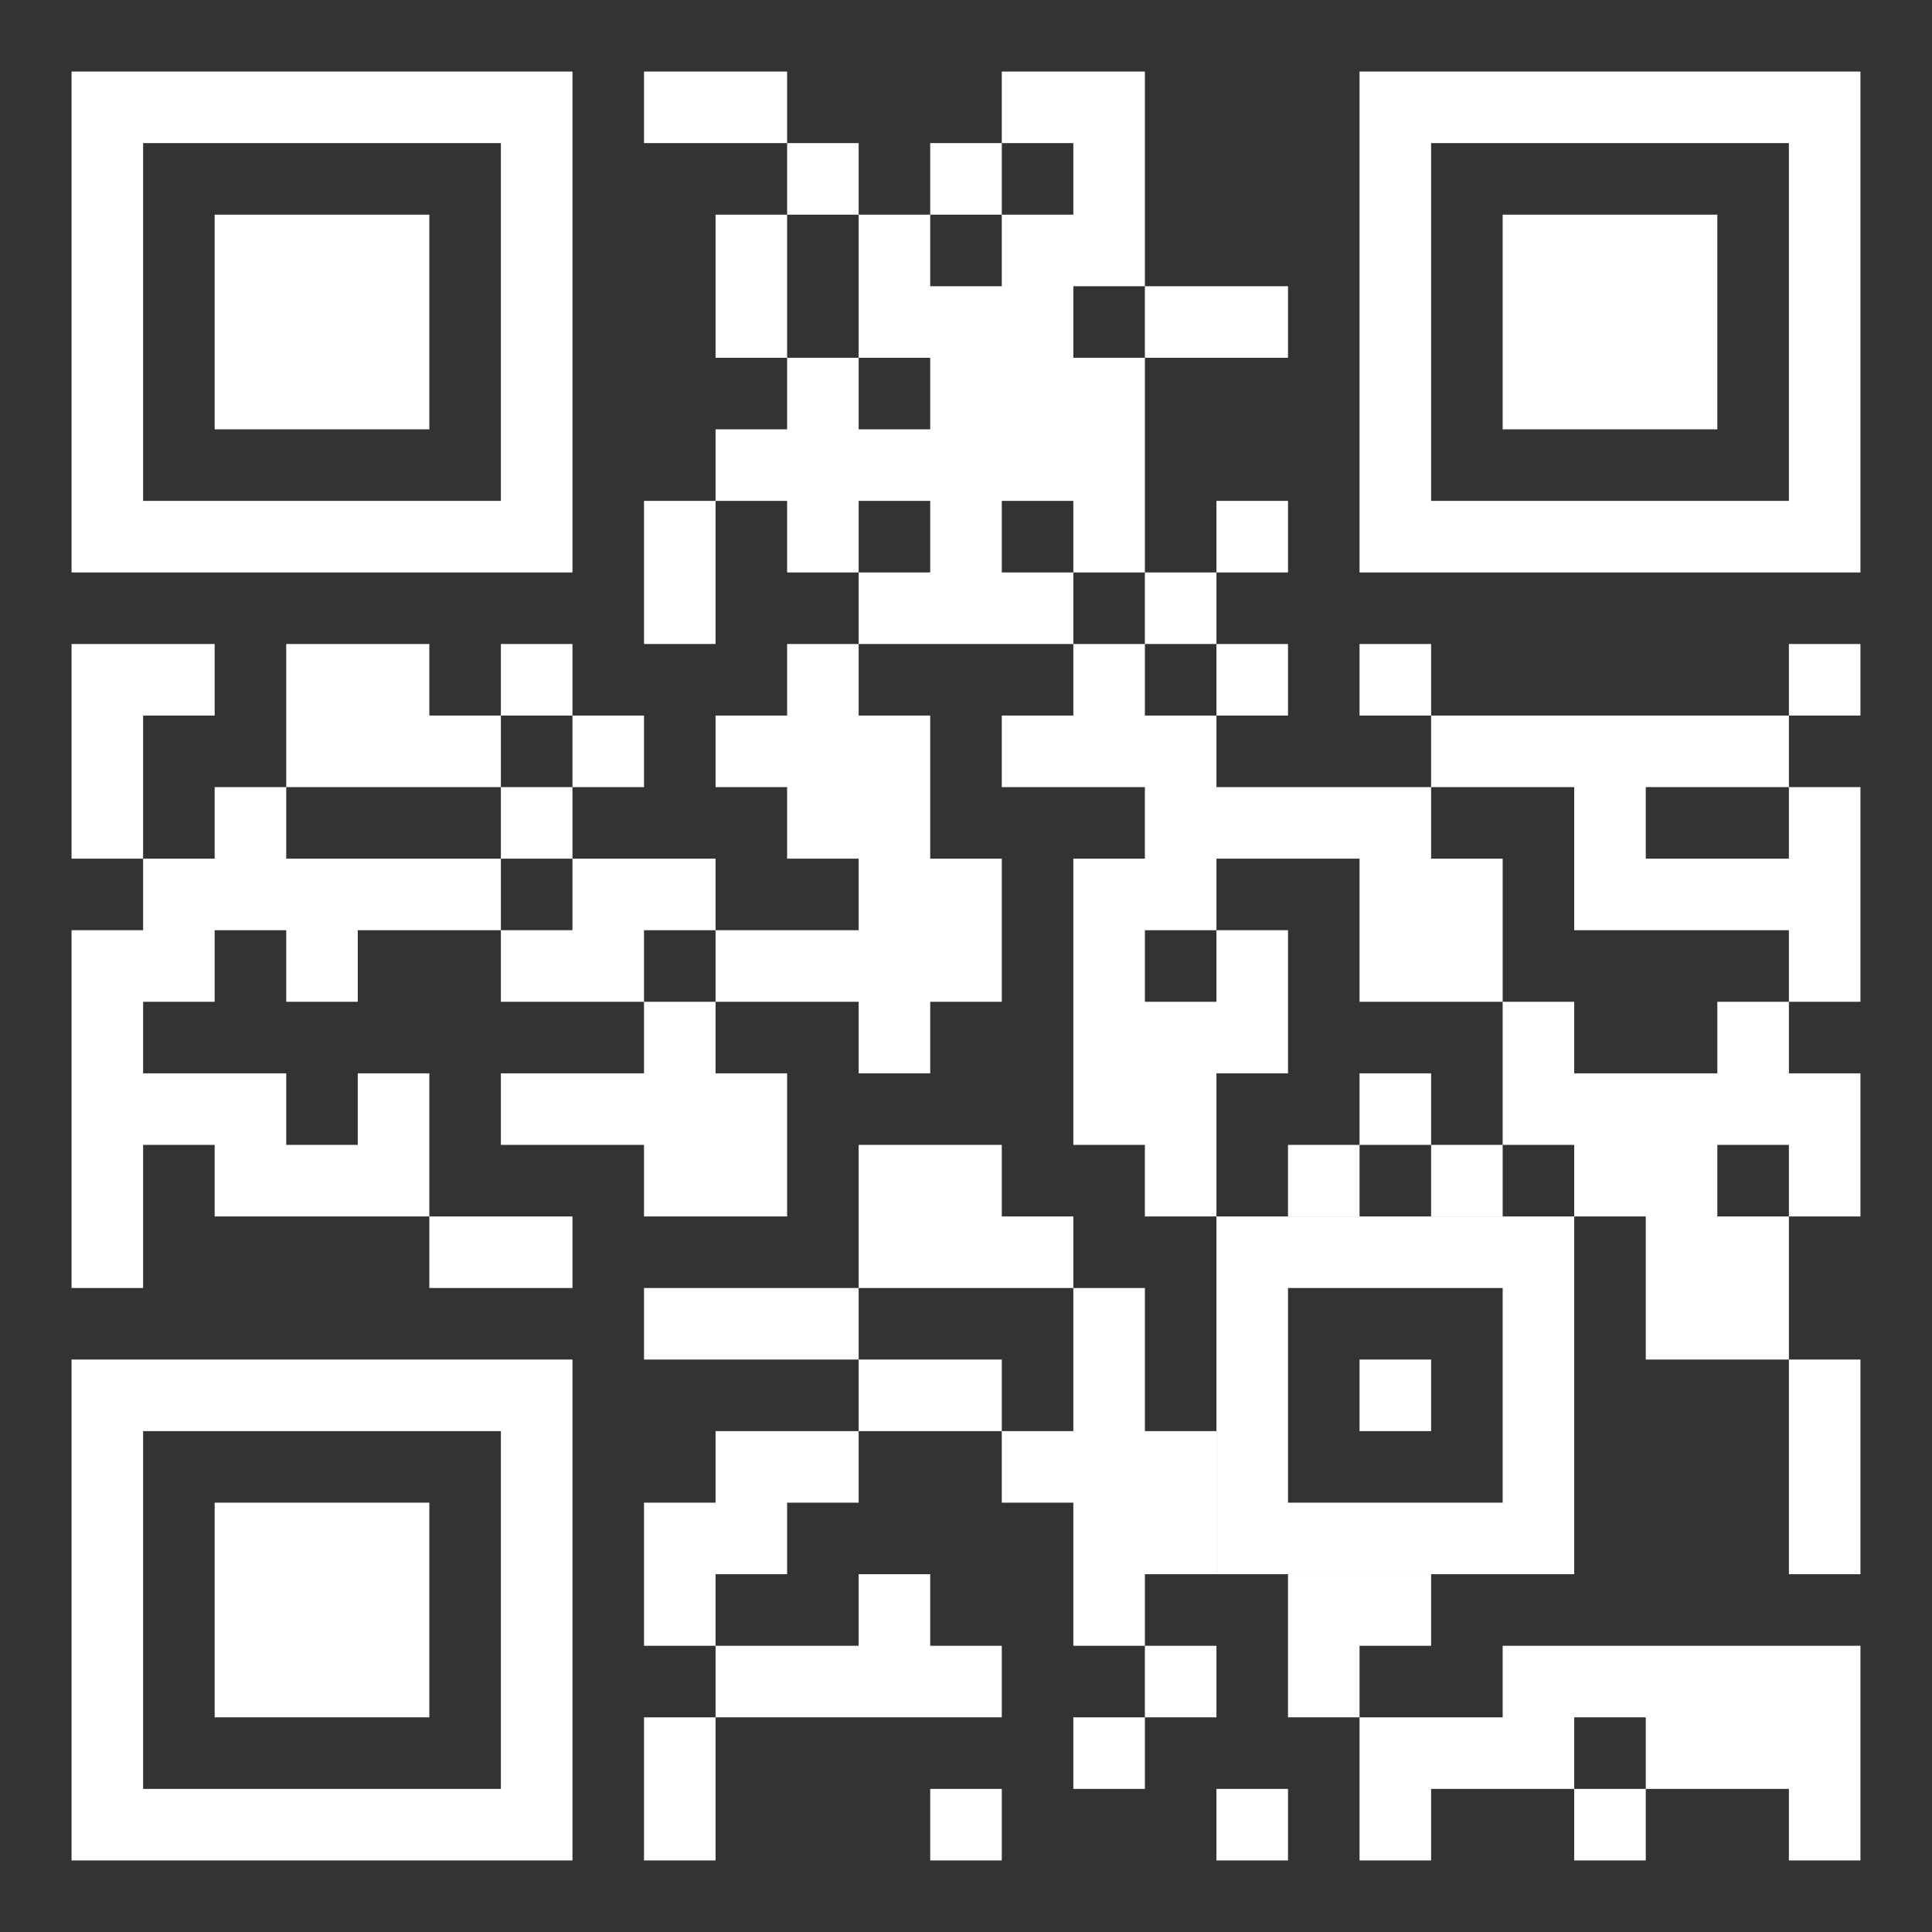 <svg width="100" height="100" viewBox="0 0 100 100" fill="none" xmlns="http://www.w3.org/2000/svg">
<rect x="0" y="0" width="100" height="100" fill="#333333" stroke="none"/>
<path fill-rule="evenodd" clip-rule="evenodd" d="M33.333 3.704H40.741V7.407H33.333V3.704ZM51.852 3.704H59.259V14.815H55.556V18.518H59.259V29.63H55.556V25.926H51.852V29.63H55.556V33.333H44.444V29.63H48.148V25.926H44.444V29.63H40.741V25.926H37.037V22.222H40.741V18.518H44.444V22.222H48.148V18.518H44.444V11.111H48.148V14.815H51.852V11.111H55.556V7.407H51.852V3.704ZM40.741 7.407H44.444V11.111H40.741V7.407ZM48.148 7.407H51.852V11.111H48.148V7.407ZM37.037 11.111H40.741V18.518H37.037V11.111ZM59.259 14.815H66.667V18.518H59.259V14.815ZM33.333 25.926H37.037V33.333H33.333V25.926ZM62.963 25.926H66.667V29.63H62.963V25.926ZM59.259 29.63H62.963V33.333H59.259V29.63ZM3.704 33.333H11.111V37.037H7.407V44.444H3.704V33.333ZM14.815 33.333H22.222V37.037H25.926V40.741H14.815V33.333ZM25.926 33.333H29.63V37.037H25.926V33.333ZM40.741 33.333H44.444V37.037H48.148V44.444H51.852V51.852H48.148V55.556H44.444V51.852H37.037V48.148H44.444V44.444H40.741V40.741H37.037V37.037H40.741V33.333ZM55.556 33.333H59.259V37.037H62.963V40.741H74.074V44.444H77.778V51.852H70.37V44.444H62.963V48.148H59.259V51.852H62.963V48.148H66.667V55.556H62.963V62.963H59.259V59.259H55.556V44.444H59.259V40.741H51.852V37.037H55.556V33.333ZM62.963 33.333H66.667V37.037H62.963V33.333ZM70.37 33.333H74.074V37.037H70.37V33.333ZM92.593 33.333H96.296V37.037H92.593V33.333ZM29.63 37.037H33.333V40.741H29.63V37.037ZM74.074 37.037H92.593V40.741H85.185V44.444H92.593V40.741H96.296V51.852H92.593V48.148H81.481V40.741H74.074V37.037ZM11.111 40.741H14.815V44.444H25.926V48.148H18.518V51.852H14.815V48.148H11.111V51.852H7.407V55.556H14.815V59.259H18.518V55.556H22.222V62.963H11.111V59.259H7.407V66.667H3.704V48.148H7.407V44.444H11.111V40.741ZM25.926 40.741H29.63V44.444H25.926V40.741ZM29.63 44.444H37.037V48.148H33.333V51.852H25.926V48.148H29.63V44.444ZM33.333 51.852H37.037V55.556H40.741V62.963H33.333V59.259H25.926V55.556H33.333V51.852ZM77.778 51.852H81.481V55.556H88.889V51.852H92.593V55.556H96.296V62.963H92.593V59.259H88.889V62.963H92.593V70.37H85.185V62.963H81.481V59.259H77.778V51.852ZM70.37 55.556H74.074V59.259H70.37V55.556ZM44.444 59.259H51.852V62.963H55.556V66.667H44.444V59.259ZM66.667 59.259H70.37V62.963H66.667V59.259ZM74.074 59.259H77.778V62.963H74.074V59.259ZM22.222 62.963H29.63V66.667H22.222V62.963ZM33.333 66.667H44.444V70.37H33.333V66.667ZM55.556 66.667H59.259V74.074H62.963V81.481H59.259V85.185H55.556V77.778H51.852V74.074H55.556V66.667ZM44.444 70.37H51.852V74.074H44.444V70.37ZM92.593 70.37H96.296V81.481H92.593V70.37ZM37.037 74.074H44.444V77.778H40.741V81.481H37.037V85.185H33.333V77.778H37.037V74.074ZM44.444 81.481H48.148V85.185H51.852V88.889H37.037V85.185H44.444V81.481ZM66.667 81.481H74.074V85.185H70.37V88.889H66.667V81.481ZM59.259 85.185H62.963V88.889H59.259V85.185ZM77.778 85.185H96.296V96.296H92.593V92.593H85.185V88.889H81.481V92.593H74.074V96.296H70.37V88.889H77.778V85.185ZM33.333 88.889H37.037V96.296H33.333V88.889ZM55.556 88.889H59.259V92.593H55.556V88.889ZM48.148 92.593H51.852V96.296H48.148V92.593ZM62.963 92.593H66.667V96.296H62.963V92.593ZM81.481 92.593H85.185V96.296H81.481V92.593Z" fill="white"/>
<path fill-rule="evenodd" clip-rule="evenodd" d="M3.704 3.704H29.63V29.63H3.704V3.704ZM7.407 7.407H25.926V25.926H7.407V7.407ZM11.111 11.111H22.222V22.222H11.111V11.111ZM70.37 3.704H96.296V29.63H70.37V3.704ZM74.074 7.407H92.593V25.926H74.074V7.407ZM77.778 11.111H88.889V22.222H77.778V11.111ZM3.704 70.37H29.63V96.296H3.704V70.37ZM7.407 74.074H25.926V92.593H7.407V74.074ZM11.111 77.778H22.222V88.889H11.111V77.778ZM62.963 62.963H81.481V81.481H62.963V62.963ZM66.667 66.667H77.778V77.778H66.667V66.667ZM70.37 70.37H74.074V74.074H70.37V70.37Z" fill="white"/>
</svg>
